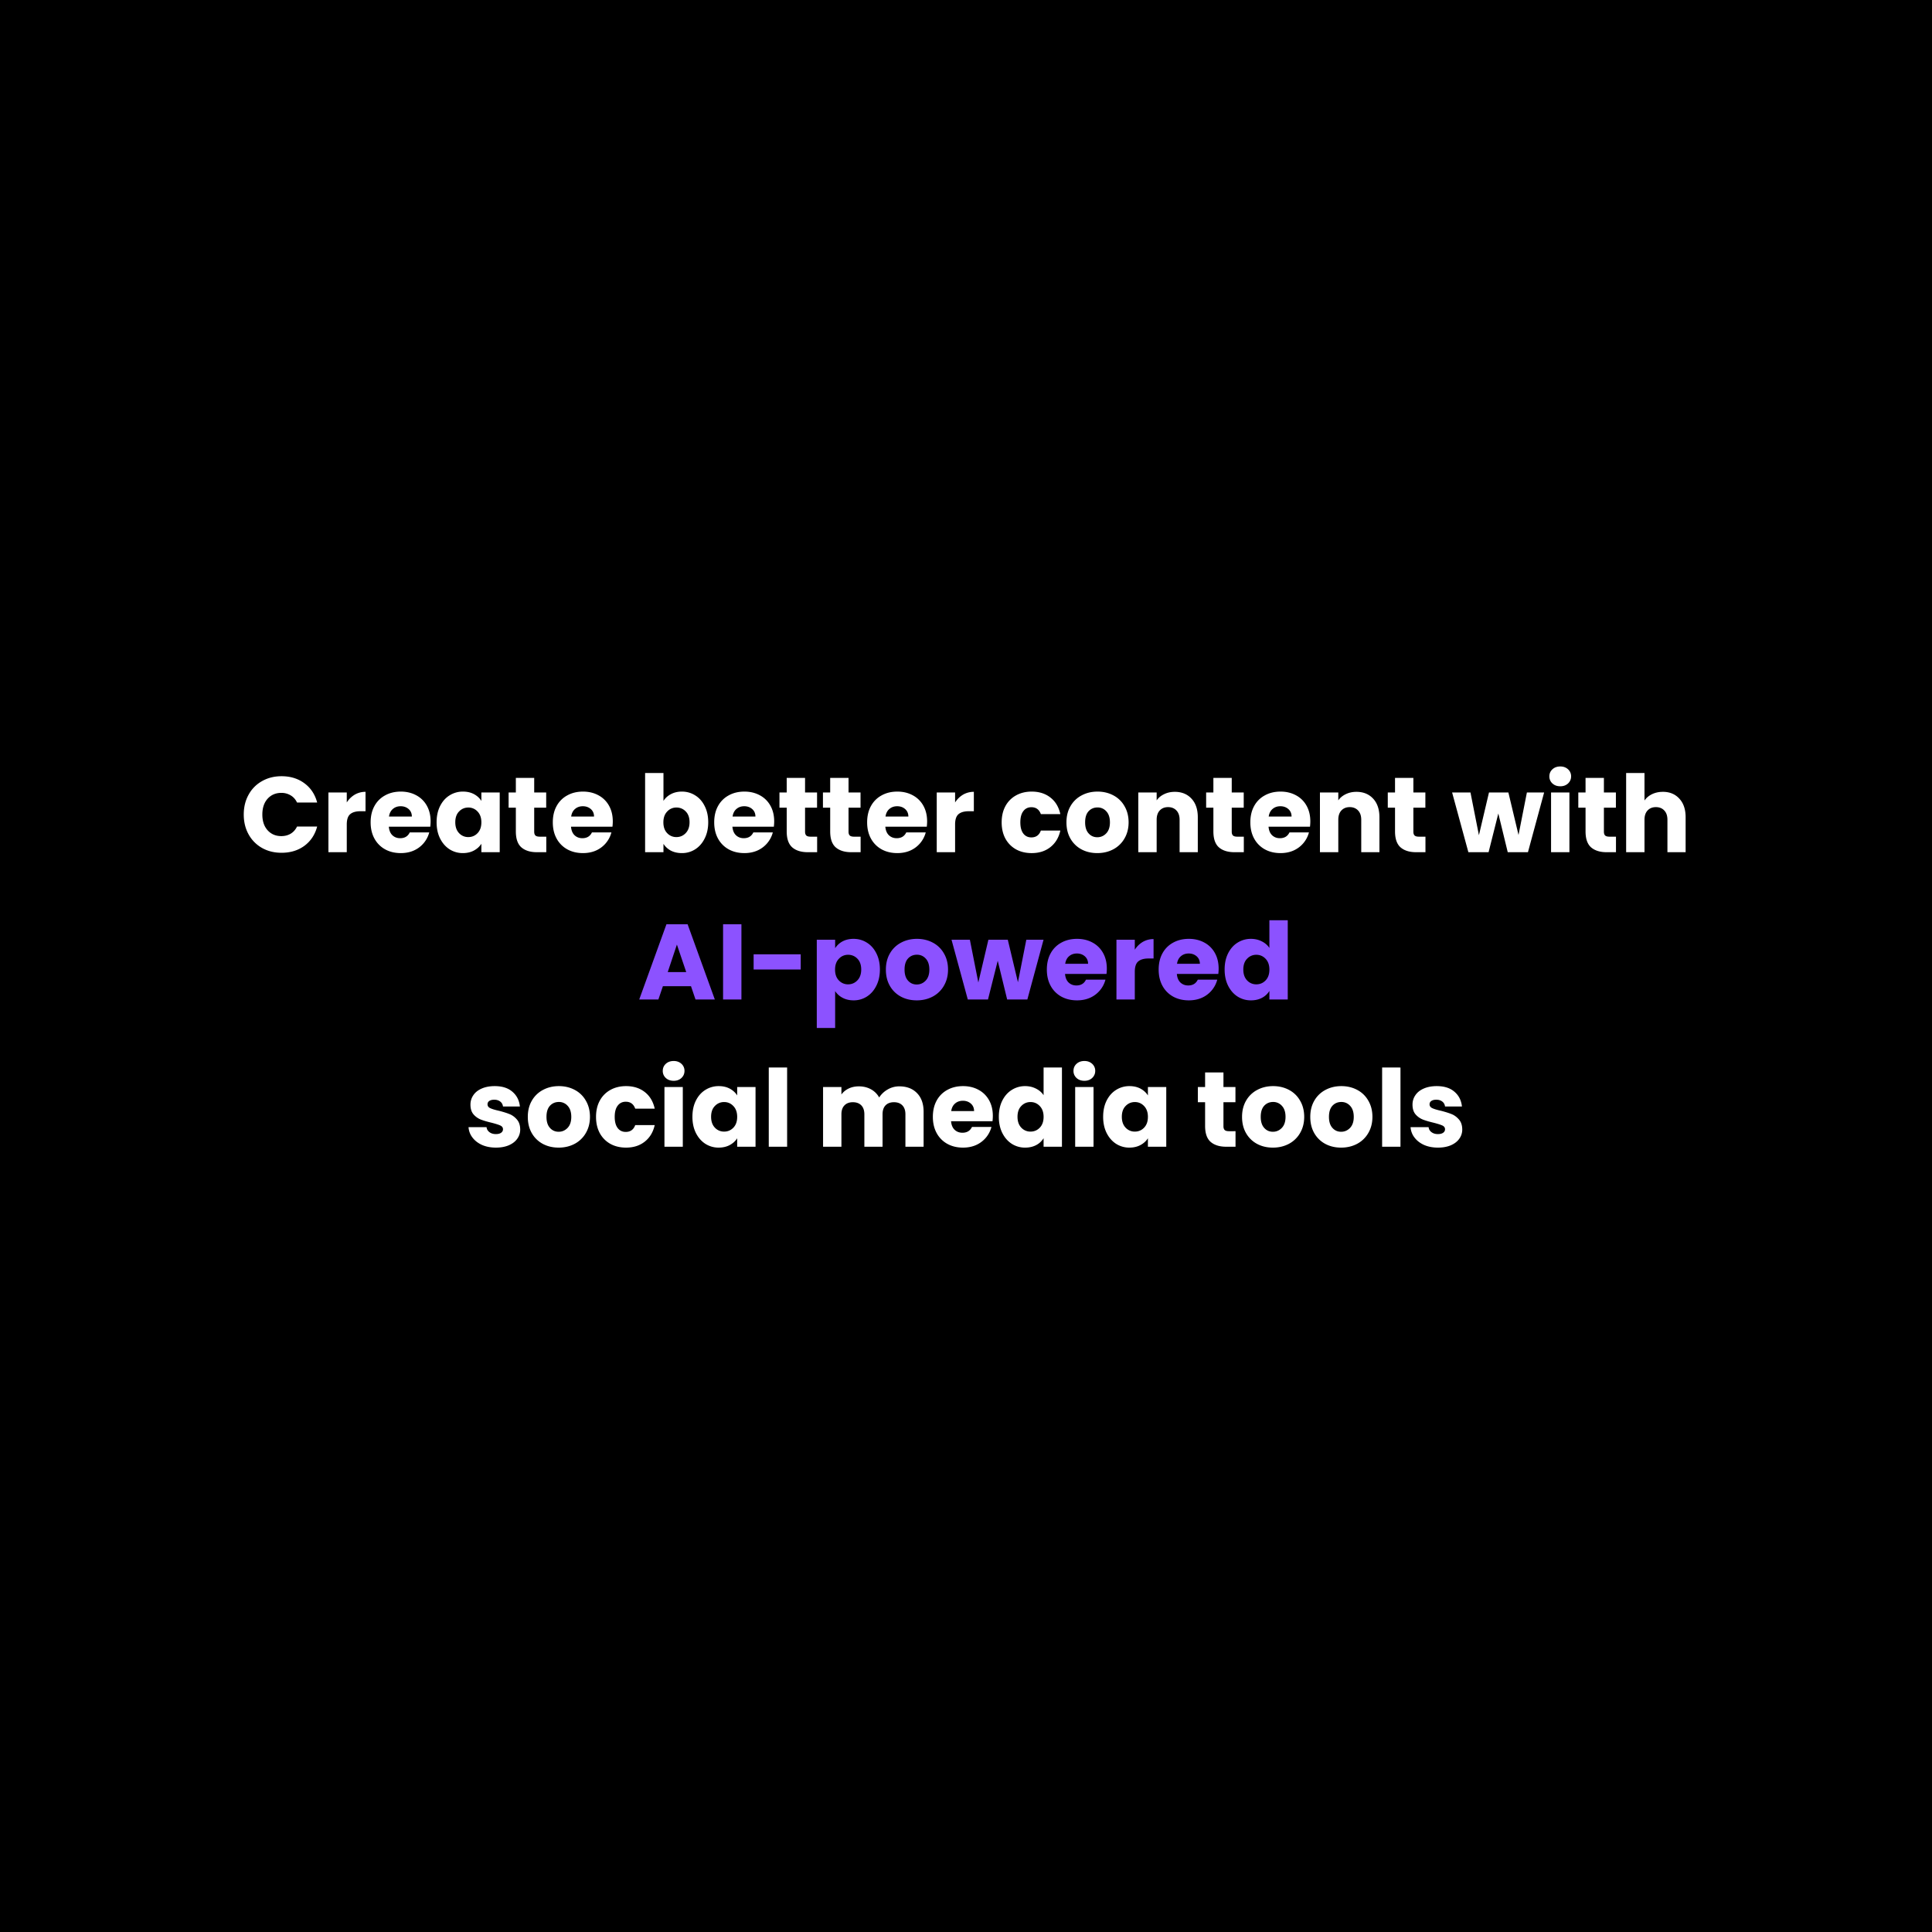 <svg xmlns="http://www.w3.org/2000/svg" width="500" height="500" version="1.0" viewBox="0 0 375 375"><defs><clipPath id="a"><path d="M0 0h283v88H0z"/></clipPath></defs><path fill="#fff" d="M-37.5-37.5h450v450h-450z"/><path d="M-37.5-37.5h450v450h-450z"/><g clip-path="url(#a)" transform="translate(46 143)"><path fill="#fff" d="M1.312 15.1c0-1.437.312-2.718.937-3.843a6.63 6.63 0 0 1 2.61-2.64c1.113-.634 2.375-.954 3.781-.954 1.738 0 3.223.46 4.453 1.375 1.227.906 2.05 2.152 2.469 3.734h-3.906c-.293-.613-.704-1.078-1.235-1.39a3.447 3.447 0 0 0-1.812-.485c-1.094 0-1.985.383-2.672 1.141-.68.762-1.016 1.781-1.016 3.063 0 1.273.336 2.289 1.016 3.046.687.762 1.578 1.141 2.672 1.141.675 0 1.281-.156 1.812-.469.531-.32.942-.785 1.235-1.39h3.906c-.418 1.574-1.242 2.82-2.469 3.734-1.23.906-2.715 1.36-4.453 1.36-1.406 0-2.668-.313-3.781-.938a6.73 6.73 0 0 1-2.61-2.64c-.625-1.126-.937-2.407-.937-3.844Zm19.996-2.343a4.657 4.657 0 0 1 1.547-1.516 4.084 4.084 0 0 1 2.094-.547v3.766h-.984c-.887 0-1.555.195-2 .578-.438.375-.657 1.043-.657 2v5.375h-3.562V10.819h3.562Zm16.272 3.672c0 .336-.023.68-.062 1.03h-8.047c.063.731.297 1.29.703 1.673.407.375.907.562 1.5.562.883 0 1.504-.375 1.86-1.125h3.781a5.316 5.316 0 0 1-2.953 3.5c-.762.344-1.617.516-2.563.516-1.136 0-2.148-.238-3.03-.719a5.215 5.215 0 0 1-2.079-2.078c-.5-.906-.75-1.96-.75-3.172 0-1.207.242-2.258.734-3.156a5.119 5.119 0 0 1 2.078-2.078c.883-.489 1.899-.735 3.047-.735 1.125 0 2.125.243 3 .72a5.034 5.034 0 0 1 2.047 2.015c.488.867.735 1.883.735 3.047Zm-3.64-.938c0-.601-.211-1.086-.625-1.453-.418-.363-.934-.547-1.547-.547-.605 0-1.11.18-1.516.531-.406.344-.656.836-.75 1.47Zm4.805 1.109c0-1.195.223-2.242.672-3.14.457-.906 1.07-1.598 1.844-2.078a4.795 4.795 0 0 1 2.594-.735c.82 0 1.539.168 2.156.5.613.336 1.086.774 1.422 1.313v-1.64h3.562v11.593h-3.562v-1.64c-.344.542-.824.98-1.438 1.312-.617.332-1.336.5-2.156.5a4.737 4.737 0 0 1-2.578-.734c-.774-.5-1.387-1.204-1.844-2.11-.45-.906-.672-1.953-.672-3.14Zm8.688.016c0-.883-.246-1.582-.735-2.094a2.38 2.38 0 0 0-1.797-.78c-.71 0-1.308.257-1.796.765-.493.5-.735 1.199-.735 2.094 0 .886.242 1.59.735 2.109a2.383 2.383 0 0 0 1.796.766c.708 0 1.305-.254 1.797-.766.489-.508.735-1.207.735-2.094Zm12.599 2.781v3.016H58.22c-1.282 0-2.29-.312-3.016-.937-.719-.633-1.078-1.665-1.078-3.094v-4.61H52.72V10.82h1.406V7.991h3.562v2.828h2.328v2.953h-2.328v4.657c0 .343.082.593.25.75.164.148.442.218.828.218Zm12.908-2.968c0 .336-.023.68-.062 1.03h-8.047c.063.731.297 1.29.703 1.673.407.375.907.562 1.5.562.883 0 1.504-.375 1.86-1.125h3.781a5.316 5.316 0 0 1-2.953 3.5c-.762.344-1.617.516-2.563.516-1.136 0-2.148-.238-3.03-.719a5.215 5.215 0 0 1-2.079-2.078c-.5-.906-.75-1.96-.75-3.172 0-1.207.242-2.258.734-3.156a5.119 5.119 0 0 1 2.079-2.078c.882-.489 1.898-.735 3.046-.735 1.125 0 2.125.243 3 .72a5.034 5.034 0 0 1 2.047 2.015c.489.867.735 1.883.735 3.047Zm-3.64-.938c0-.601-.21-1.086-.625-1.453-.418-.363-.934-.547-1.547-.547-.605 0-1.11.18-1.515.531-.407.344-.657.836-.75 1.47Zm13.478-3.031c.332-.54.812-.977 1.437-1.313.625-.332 1.336-.5 2.141-.5.945 0 1.805.246 2.578.735.781.48 1.395 1.172 1.844 2.078.457.898.687 1.945.687 3.14 0 1.188-.23 2.235-.687 3.141-.45.906-1.063 1.61-1.844 2.11a4.7 4.7 0 0 1-2.578.734c-.824 0-1.543-.164-2.156-.484a3.815 3.815 0 0 1-1.422-1.313v1.625h-3.563V7.038h3.563Zm5.062 4.14c0-.894-.246-1.593-.734-2.093a2.425 2.425 0 0 0-1.812-.766 2.37 2.37 0 0 0-1.797.781c-.492.512-.735 1.211-.735 2.094 0 .887.243 1.586.735 2.094a2.383 2.383 0 0 0 1.797.766c.707 0 1.304-.254 1.796-.766.5-.52.75-1.223.75-2.11Zm16.428-.171c0 .336-.024.68-.063 1.03H96.16c.062.731.296 1.29.703 1.673.406.375.906.562 1.5.562.882 0 1.504-.375 1.859-1.125h3.781a5.316 5.316 0 0 1-2.953 3.5c-.762.344-1.617.516-2.562.516-1.137 0-2.149-.238-3.032-.719a5.215 5.215 0 0 1-2.078-2.078c-.5-.906-.75-1.96-.75-3.172 0-1.207.242-2.258.735-3.156a5.119 5.119 0 0 1 2.078-2.078c.883-.489 1.898-.735 3.047-.735 1.125 0 2.125.243 3 .72a5.034 5.034 0 0 1 2.047 2.015c.488.867.734 1.883.734 3.047Zm-3.64-.938c0-.601-.212-1.086-.626-1.453-.418-.363-.933-.547-1.547-.547-.605 0-1.109.18-1.515.531-.406.344-.656.836-.75 1.47Zm11.976 3.906v3.016h-1.812c-1.281 0-2.29-.312-3.016-.937-.718-.633-1.078-1.665-1.078-3.094v-4.61h-1.406V10.82h1.406V7.991h3.563v2.828h2.328v2.953h-2.328v4.657c0 .343.082.593.25.75.164.148.441.218.828.218Zm8.44 0v3.016h-1.812c-1.281 0-2.29-.312-3.016-.937-.719-.633-1.078-1.665-1.078-3.094v-4.61h-1.406V10.82h1.406V7.991h3.563v2.828h2.328v2.953H118.7v4.657c0 .343.082.593.25.75.164.148.44.218.828.218Zm12.909-2.968c0 .336-.024.68-.063 1.03h-8.047c.063.731.297 1.29.704 1.673.406.375.906.562 1.5.562.882 0 1.504-.375 1.859-1.125h3.781a5.316 5.316 0 0 1-2.953 3.5c-.762.344-1.617.516-2.562.516-1.137 0-2.149-.238-3.032-.719a5.215 5.215 0 0 1-2.078-2.078c-.5-.906-.75-1.96-.75-3.172 0-1.207.242-2.258.735-3.156a5.119 5.119 0 0 1 2.078-2.078c.883-.489 1.898-.735 3.047-.735 1.125 0 2.125.243 3 .72a5.034 5.034 0 0 1 2.046 2.015c.489.867.735 1.883.735 3.047Zm-3.64-.938c0-.601-.212-1.086-.626-1.453-.418-.363-.933-.547-1.547-.547-.605 0-1.109.18-1.515.531-.407.344-.657.836-.75 1.47Zm9.07-2.734a4.657 4.657 0 0 1 1.547-1.516 4.084 4.084 0 0 1 2.094-.547v3.766h-.985c-.886 0-1.554.195-2 .578-.437.375-.656 1.043-.656 2v5.375h-3.562V10.819h3.562Zm9.039 3.859c0-1.207.242-2.258.734-3.156a5.153 5.153 0 0 1 2.063-2.078c.882-.489 1.894-.735 3.03-.735 1.446 0 2.661.387 3.641 1.157.977.761 1.618 1.836 1.922 3.218h-3.78c-.325-.894-.938-1.343-1.845-1.343-.656 0-1.18.257-1.562.765-.387.5-.578 1.227-.578 2.172 0 .938.191 1.664.578 2.172.383.5.906.75 1.562.75.907 0 1.52-.441 1.844-1.328h3.781c-.304 1.367-.949 2.437-1.937 3.219-.98.773-2.188 1.156-3.625 1.156-1.137 0-2.149-.238-3.031-.719a5.252 5.252 0 0 1-2.063-2.078c-.492-.906-.734-1.96-.734-3.172Zm18.561 5.969c-1.137 0-2.157-.238-3.063-.719a5.37 5.37 0 0 1-2.14-2.078c-.524-.906-.782-1.96-.782-3.172 0-1.187.258-2.234.782-3.14a5.334 5.334 0 0 1 2.171-2.094c.915-.489 1.942-.735 3.079-.735 1.132 0 2.16.246 3.078.735a5.272 5.272 0 0 1 2.156 2.094c.531.906.797 1.953.797 3.14 0 1.188-.274 2.242-.813 3.156a5.425 5.425 0 0 1-2.187 2.094c-.918.48-1.945.719-3.078.719Zm0-3.078c.676 0 1.254-.25 1.734-.75.477-.5.719-1.211.719-2.14 0-.927-.235-1.641-.703-2.141a2.224 2.224 0 0 0-1.703-.75c-.7 0-1.278.246-1.735.734-.449.492-.672 1.21-.672 2.156 0 .93.223 1.64.672 2.14.446.5 1.008.75 1.688.75Zm15.038-8.813c1.352 0 2.438.446 3.25 1.328.813.875 1.22 2.079 1.22 3.61v6.781h-3.532v-6.297c0-.77-.203-1.367-.61-1.797-.406-.437-.949-.656-1.624-.656-.68 0-1.22.219-1.625.656-.399.43-.594 1.028-.594 1.797v6.297h-3.563V10.819h3.563v1.532c.351-.508.836-.91 1.453-1.204.613-.3 1.3-.453 2.062-.453Zm13.402 8.703v3.016h-1.812c-1.282 0-2.29-.312-3.016-.937-.719-.633-1.078-1.665-1.078-3.094v-4.61h-1.406V10.82h1.406V7.991h3.562v2.828h2.328v2.953h-2.328v4.657c0 .343.082.593.25.75.164.148.442.218.828.218Zm12.909-2.968c0 .336-.024.68-.063 1.03h-8.047c.063.731.297 1.29.703 1.673.407.375.907.562 1.5.562.883 0 1.504-.375 1.86-1.125h3.781a5.316 5.316 0 0 1-2.953 3.5c-.762.344-1.617.516-2.563.516-1.136 0-2.148-.238-3.03-.719a5.215 5.215 0 0 1-2.079-2.078c-.5-.906-.75-1.96-.75-3.172 0-1.207.242-2.258.734-3.156a5.119 5.119 0 0 1 2.079-2.078c.882-.489 1.898-.735 3.046-.735 1.125 0 2.125.243 3 .72a5.034 5.034 0 0 1 2.047 2.015c.489.867.735 1.883.735 3.047Zm-3.641-.938c0-.601-.21-1.086-.625-1.453-.418-.363-.934-.547-1.547-.547-.605 0-1.11.18-1.515.531-.407.344-.657.836-.75 1.47Zm12.587-4.797c1.351 0 2.437.446 3.25 1.328.812.875 1.218 2.079 1.218 3.61v6.781h-3.531v-6.297c0-.77-.203-1.367-.61-1.797-.406-.437-.949-.656-1.624-.656-.68 0-1.22.219-1.625.656-.399.43-.594 1.028-.594 1.797v6.297h-3.563V10.819h3.563v1.532c.351-.508.836-.91 1.453-1.204.613-.3 1.3-.453 2.063-.453Zm13.402 8.703v3.016h-1.813c-1.282 0-2.29-.312-3.016-.937-.719-.633-1.078-1.665-1.078-3.094v-4.61h-1.406V10.82h1.406V7.991h3.562v2.828h2.329v2.953h-2.329v4.657c0 .343.082.593.25.75.164.148.442.218.829.218Zm23.034-8.577-3.141 11.593h-3.922l-1.828-7.516-1.89 7.516h-3.923l-3.156-11.594h3.563l1.64 8.297 1.953-8.297h3.766l1.969 8.25 1.625-8.25Zm3.142-1.204c-.625 0-1.136-.18-1.53-.547a1.81 1.81 0 0 1-.595-1.375c0-.55.196-1.008.594-1.375.395-.363.906-.547 1.531-.547.602 0 1.102.184 1.5.547a1.8 1.8 0 0 1 .594 1.375c0 .543-.2 1-.594 1.375-.398.367-.898.547-1.5.547Zm1.766 1.203v11.594h-3.562V10.819Zm9.038 8.578v3.016h-1.812c-1.281 0-2.289-.312-3.015-.937-.72-.633-1.079-1.665-1.079-3.094v-4.61h-1.406V10.82h1.406V7.991h3.563v2.828h2.328v2.953h-2.328v4.657c0 .343.082.593.25.75.164.148.441.218.828.218Zm9.112-8.703c1.32 0 2.383.446 3.188 1.328.812.875 1.219 2.079 1.219 3.61v6.781h-3.532v-6.297c0-.77-.203-1.367-.609-1.797-.406-.437-.95-.656-1.625-.656-.68 0-1.219.219-1.625.656-.398.43-.594 1.028-.594 1.797v6.297h-3.562V7.038h3.562v5.344c.352-.52.844-.93 1.469-1.235.625-.3 1.328-.453 2.11-.453Zm0 0"/><path fill="#8c52ff" d="M88.121 48.418h-5.453l-.875 2.578h-3.719l5.281-14.594h4.11l5.281 14.594h-3.75Zm-.922-2.734-1.812-5.344-1.782 5.344Zm10.711-9.282v14.594h-3.562V36.402Zm11.508 5.828v2.954h-9.14V42.23Zm6.682-1.187a3.88 3.88 0 0 1 1.422-1.312c.613-.332 1.332-.5 2.156-.5.945 0 1.805.246 2.578.734.781.48 1.395 1.172 1.844 2.078.457.898.687 1.945.687 3.14 0 1.188-.23 2.235-.687 3.141-.45.907-1.063 1.61-1.844 2.11a4.7 4.7 0 0 1-2.578.734c-.805 0-1.516-.168-2.14-.5a3.833 3.833 0 0 1-1.438-1.297v7.156h-3.563V39.402h3.563Zm5.062 4.14c0-.894-.246-1.593-.734-2.093a2.425 2.425 0 0 0-1.813-.766 2.37 2.37 0 0 0-1.796.782c-.493.511-.735 1.21-.735 2.093 0 .887.242 1.586.735 2.094a2.383 2.383 0 0 0 1.796.766c.707 0 1.305-.254 1.797-.766.5-.52.75-1.223.75-2.11Zm10.771 5.985c-1.136 0-2.156-.238-3.062-.719a5.37 5.37 0 0 1-2.14-2.078c-.524-.906-.782-1.96-.782-3.172 0-1.187.258-2.234.781-3.14a5.334 5.334 0 0 1 2.172-2.094c.914-.488 1.942-.734 3.078-.734 1.133 0 2.16.246 3.078.734a5.272 5.272 0 0 1 2.157 2.094c.531.906.797 1.953.797 3.14 0 1.188-.274 2.242-.813 3.157a5.425 5.425 0 0 1-2.187 2.093c-.918.48-1.946.72-3.079.72Zm0-3.078c.676 0 1.254-.25 1.735-.75.476-.5.719-1.211.719-2.14 0-.926-.235-1.641-.704-2.141-.46-.5-1.027-.75-1.703-.75-.699 0-1.277.246-1.734.734-.45.492-.672 1.211-.672 2.156 0 .93.223 1.64.672 2.14.445.5 1.008.75 1.687.75Zm24.617-8.688-3.14 11.594h-3.922l-1.828-7.515-1.89 7.515h-3.923l-3.156-11.594h3.562l1.641 8.297 1.953-8.297h3.766l1.969 8.25 1.625-8.25Zm12.284 5.61c0 .336-.024.68-.063 1.031h-8.047c.063.73.297 1.29.704 1.672.406.375.906.562 1.5.562.882 0 1.503-.375 1.859-1.125h3.781a5.316 5.316 0 0 1-2.953 3.5c-.762.344-1.617.516-2.562.516-1.137 0-2.149-.238-3.032-.719a5.215 5.215 0 0 1-2.078-2.078c-.5-.906-.75-1.96-.75-3.172 0-1.207.242-2.258.735-3.156a5.119 5.119 0 0 1 2.078-2.078c.882-.488 1.898-.734 3.047-.734 1.125 0 2.125.242 3 .718a5.034 5.034 0 0 1 2.046 2.016c.489.867.735 1.883.735 3.047Zm-3.64-.938c0-.601-.212-1.086-.626-1.453-.418-.363-.933-.547-1.547-.547-.605 0-1.11.18-1.515.532-.407.343-.657.835-.75 1.468Zm9.07-2.734a4.657 4.657 0 0 1 1.547-1.516 4.084 4.084 0 0 1 2.094-.547v3.766h-.985c-.886 0-1.554.195-2 .578-.437.375-.656 1.043-.656 2v5.375h-3.562V39.402h3.562Zm16.272 3.672c0 .336-.023.68-.062 1.031h-8.047c.062.73.297 1.29.703 1.672.406.375.906.562 1.5.562.883 0 1.504-.375 1.86-1.125h3.78a5.316 5.316 0 0 1-2.953 3.5c-.761.344-1.617.516-2.562.516-1.137 0-2.148-.238-3.031-.719a5.215 5.215 0 0 1-2.078-2.078c-.5-.906-.75-1.96-.75-3.172 0-1.207.242-2.258.734-3.156a5.119 5.119 0 0 1 2.078-2.078c.883-.488 1.899-.734 3.047-.734 1.125 0 2.125.242 3 .718a5.034 5.034 0 0 1 2.047 2.016c.488.867.734 1.883.734 3.047Zm-3.64-.938c0-.601-.211-1.086-.625-1.453-.418-.363-.934-.547-1.547-.547-.606 0-1.11.18-1.516.532-.406.343-.656.835-.75 1.468Zm4.804 1.11c0-1.196.224-2.243.673-3.14.457-.907 1.07-1.599 1.844-2.08a4.795 4.795 0 0 1 2.593-.733c.77 0 1.469.164 2.094.484.633.312 1.129.742 1.484 1.281v-5.375h3.563v15.375h-3.563V49.34a3.65 3.65 0 0 1-1.421 1.328c-.618.332-1.336.5-2.157.5a4.76 4.76 0 0 1-2.593-.734c-.774-.5-1.387-1.203-1.844-2.11-.45-.906-.672-1.953-.672-3.14Zm8.688.015c0-.883-.246-1.582-.734-2.093-.492-.52-1.09-.782-1.797-.782a2.4 2.4 0 0 0-1.797.766c-.492.5-.734 1.2-.734 2.094 0 .886.242 1.59.734 2.11a2.383 2.383 0 0 0 1.797.765c.707 0 1.305-.254 1.797-.766.488-.508.734-1.207.734-2.094Zm0 0"/><path fill="#fff" d="M50.27 79.751c-1.011 0-1.914-.172-2.703-.515-.78-.352-1.402-.832-1.859-1.438a3.657 3.657 0 0 1-.766-2.016h3.5c.04.399.227.72.563.97.332.25.742.374 1.234.374.438 0 .774-.082 1.016-.25.25-.176.375-.406.375-.687 0-.332-.18-.578-.531-.735-.344-.156-.903-.332-1.672-.53-.836-.196-1.528-.4-2.078-.61a3.696 3.696 0 0 1-1.438-1.016c-.398-.469-.594-1.098-.594-1.89 0-.665.18-1.27.547-1.813.364-.55.899-.984 1.61-1.297.718-.32 1.566-.484 2.547-.484 1.457 0 2.601.367 3.437 1.093.844.72 1.328 1.672 1.453 2.86H51.63c-.055-.406-.23-.723-.531-.953-.305-.239-.696-.36-1.172-.36-.418 0-.742.086-.969.25a.747.747 0 0 0-.328.641c0 .336.176.586.531.75.352.168.906.336 1.656.5.852.219 1.551.437 2.094.656.54.219 1.016.57 1.422 1.047.414.469.629 1.11.64 1.922a3.02 3.02 0 0 1-.577 1.812c-.375.532-.922.954-1.641 1.266-.711.3-1.54.453-2.484.453Zm12.163 0c-1.137 0-2.157-.238-3.063-.719a5.37 5.37 0 0 1-2.14-2.078c-.524-.906-.782-1.96-.782-3.172 0-1.187.258-2.234.781-3.14a5.334 5.334 0 0 1 2.172-2.094c.914-.488 1.942-.734 3.078-.734 1.133 0 2.16.246 3.079.734a5.272 5.272 0 0 1 2.156 2.094c.531.906.797 1.953.797 3.14 0 1.188-.274 2.243-.813 3.157a5.425 5.425 0 0 1-2.187 2.093c-.918.48-1.946.72-3.078.72Zm0-3.078c.675 0 1.254-.25 1.734-.75.477-.5.719-1.21.719-2.14 0-.926-.235-1.641-.703-2.141a2.225 2.225 0 0 0-1.704-.75c-.699 0-1.277.246-1.734.734-.45.492-.672 1.211-.672 2.156 0 .93.223 1.641.672 2.141.445.5 1.008.75 1.688.75Zm7.257-2.891c0-1.207.242-2.257.734-3.156a5.153 5.153 0 0 1 2.063-2.078c.883-.488 1.894-.734 3.031-.734 1.446 0 2.66.386 3.64 1.156.977.762 1.618 1.836 1.923 3.219h-3.782c-.324-.895-.937-1.344-1.843-1.344-.657 0-1.18.258-1.563.766-.387.5-.578 1.226-.578 2.171 0 .938.191 1.665.578 2.172.383.5.906.75 1.563.75.906 0 1.52-.441 1.843-1.328h3.782c-.305 1.367-.95 2.438-1.938 3.219-.98.773-2.187 1.156-3.625 1.156-1.137 0-2.148-.238-3.031-.719a5.252 5.252 0 0 1-2.063-2.078c-.492-.906-.734-1.96-.734-3.172Zm15.077-7c-.625 0-1.137-.18-1.532-.546a1.81 1.81 0 0 1-.593-1.375c0-.551.195-1.008.593-1.375.395-.364.907-.547 1.532-.547.601 0 1.101.183 1.5.547a1.8 1.8 0 0 1 .593 1.375c0 .543-.199 1-.593 1.375-.399.367-.899.546-1.5.546Zm1.765 1.204v11.593H82.97V67.986Zm1.868 5.781c0-1.195.222-2.242.671-3.14.457-.907 1.07-1.598 1.844-2.079a4.795 4.795 0 0 1 2.593-.734c.82 0 1.54.168 2.157.5.613.336 1.086.773 1.422 1.312v-1.64h3.562v11.593h-3.562v-1.64c-.344.543-.825.98-1.438 1.312-.617.332-1.336.5-2.156.5a4.737 4.737 0 0 1-2.578-.734c-.774-.5-1.387-1.203-1.844-2.11-.45-.906-.672-1.953-.672-3.14Zm8.687.015c0-.882-.246-1.582-.735-2.093-.492-.52-1.09-.782-1.797-.782a2.4 2.4 0 0 0-1.797.766c-.492.5-.734 1.2-.734 2.094 0 .887.242 1.59.734 2.11a2.383 2.383 0 0 0 1.797.765c.707 0 1.305-.254 1.797-.766.489-.508.735-1.207.735-2.094Zm9.693-9.578V79.58h-3.563V64.204Zm21.773 3.656c1.446 0 2.594.438 3.438 1.313.852.867 1.281 2.074 1.281 3.625v6.781h-3.531v-6.297c0-.75-.2-1.328-.594-1.734-.398-.406-.937-.61-1.625-.61-.699 0-1.246.204-1.64.61-.387.406-.579.984-.579 1.734v6.297h-3.53v-6.297c0-.75-.2-1.328-.595-1.734-.398-.406-.945-.61-1.64-.61-.688 0-1.23.204-1.625.61-.399.406-.594.984-.594 1.734v6.297h-3.562V67.986h3.562v1.453c.352-.489.82-.875 1.406-1.157.582-.28 1.243-.421 1.985-.421.863 0 1.64.187 2.328.562a4.024 4.024 0 0 1 1.61 1.594 4.73 4.73 0 0 1 1.64-1.547 4.42 4.42 0 0 1 2.265-.61Zm18.155 5.735c0 .336-.023.68-.062 1.031h-8.047c.062.73.297 1.29.703 1.672.406.375.906.563 1.5.563.883 0 1.504-.375 1.86-1.125h3.78a5.316 5.316 0 0 1-2.953 3.5c-.761.343-1.617.515-2.562.515-1.137 0-2.148-.238-3.031-.719a5.215 5.215 0 0 1-2.078-2.078c-.5-.906-.75-1.96-.75-3.172 0-1.207.242-2.257.734-3.156a5.119 5.119 0 0 1 2.078-2.078c.883-.488 1.899-.734 3.047-.734 1.125 0 2.125.242 3 .718a5.034 5.034 0 0 1 2.047 2.016c.488.867.734 1.883.734 3.047Zm-3.64-.938c0-.601-.211-1.085-.625-1.453-.418-.363-.934-.547-1.547-.547-.606 0-1.11.18-1.516.532-.406.343-.656.836-.75 1.468Zm4.805 1.11c0-1.195.223-2.242.672-3.14.457-.907 1.07-1.598 1.844-2.079a4.795 4.795 0 0 1 2.593-.734c.77 0 1.47.164 2.094.484.633.313 1.13.742 1.485 1.281v-5.375h3.562V79.58h-3.562v-1.656a3.65 3.65 0 0 1-1.422 1.328c-.618.332-1.336.5-2.157.5a4.76 4.76 0 0 1-2.593-.734c-.774-.5-1.387-1.203-1.844-2.11-.45-.906-.672-1.953-.672-3.14Zm8.688.015c0-.882-.247-1.582-.735-2.093-.492-.52-1.09-.782-1.797-.782a2.4 2.4 0 0 0-1.797.766c-.492.5-.734 1.2-.734 2.094 0 .887.242 1.59.734 2.11a2.383 2.383 0 0 0 1.797.765c.707 0 1.305-.254 1.797-.766.488-.508.735-1.207.735-2.094Zm7.927-7c-.625 0-1.137-.18-1.531-.546a1.81 1.81 0 0 1-.594-1.375c0-.551.195-1.008.594-1.375.394-.364.906-.547 1.531-.547.602 0 1.102.183 1.5.547a1.8 1.8 0 0 1 .594 1.375c0 .543-.2 1-.594 1.375-.398.367-.898.546-1.5.546Zm1.766 1.204v11.593h-3.563V67.986Zm1.866 5.781c0-1.195.223-2.242.672-3.14.457-.907 1.07-1.598 1.844-2.079a4.795 4.795 0 0 1 2.594-.734c.82 0 1.539.168 2.156.5.613.336 1.086.773 1.422 1.312v-1.64h3.562v11.593h-3.562v-1.64c-.344.543-.824.98-1.438 1.312-.617.332-1.336.5-2.156.5a4.737 4.737 0 0 1-2.578-.734c-.773-.5-1.387-1.203-1.844-2.11-.449-.906-.672-1.953-.672-3.14Zm8.688.015c0-.882-.246-1.582-.735-2.093-.492-.52-1.09-.782-1.796-.782-.711 0-1.309.258-1.797.766-.492.5-.735 1.2-.735 2.094 0 .887.243 1.59.735 2.11a2.383 2.383 0 0 0 1.797.765c.707 0 1.304-.254 1.796-.766.489-.508.735-1.207.735-2.094Zm17.006 2.782v3.015h-1.812c-1.282 0-2.29-.312-3.016-.937-.719-.633-1.078-1.664-1.078-3.094v-4.61h-1.406v-2.952h1.406v-2.829h3.562v2.829h2.329v2.953h-2.329v4.656c0 .344.082.594.25.75.165.148.442.219.829.219Zm7.253 3.187c-1.137 0-2.157-.238-3.063-.719a5.37 5.37 0 0 1-2.14-2.078c-.524-.906-.782-1.96-.782-3.172 0-1.187.258-2.234.781-3.14a5.334 5.334 0 0 1 2.172-2.094c.914-.488 1.942-.734 3.078-.734 1.133 0 2.16.246 3.079.734a5.272 5.272 0 0 1 2.156 2.094c.531.906.797 1.953.797 3.14 0 1.188-.274 2.243-.813 3.157a5.425 5.425 0 0 1-2.187 2.093c-.918.48-1.946.72-3.078.72Zm0-3.078c.675 0 1.253-.25 1.734-.75.476-.5.719-1.21.719-2.14 0-.926-.235-1.641-.703-2.141a2.225 2.225 0 0 0-1.704-.75c-.699 0-1.277.246-1.734.734-.45.492-.672 1.211-.672 2.156 0 .93.223 1.641.672 2.141.445.5 1.008.75 1.688.75Zm13.241 3.078c-1.136 0-2.156-.238-3.062-.719a5.37 5.37 0 0 1-2.14-2.078c-.524-.906-.782-1.96-.782-3.172 0-1.187.258-2.234.781-3.14a5.334 5.334 0 0 1 2.172-2.094c.914-.488 1.942-.734 3.078-.734 1.133 0 2.16.246 3.078.734a5.272 5.272 0 0 1 2.157 2.094c.53.906.797 1.953.797 3.14 0 1.188-.274 2.243-.813 3.157a5.425 5.425 0 0 1-2.187 2.093c-.918.48-1.946.72-3.079.72Zm0-3.078c.676 0 1.254-.25 1.735-.75.476-.5.719-1.21.719-2.14 0-.926-.235-1.641-.704-2.141-.46-.5-1.027-.75-1.703-.75-.699 0-1.277.246-1.734.734-.45.492-.672 1.211-.672 2.156 0 .93.223 1.641.672 2.141.445.5 1.008.75 1.687.75Zm11.523-12.469V79.58h-3.562V64.204Zm7.289 15.547c-1.012 0-1.914-.172-2.703-.515-.781-.352-1.402-.832-1.86-1.438a3.657 3.657 0 0 1-.765-2.016h3.5c.04.399.227.72.562.97.333.25.743.374 1.235.374.437 0 .773-.082 1.015-.25.25-.176.375-.406.375-.687 0-.332-.18-.578-.53-.735-.345-.156-.903-.332-1.673-.53-.836-.196-1.527-.4-2.078-.61a3.696 3.696 0 0 1-1.437-1.016c-.399-.469-.594-1.098-.594-1.89 0-.665.18-1.27.547-1.813.363-.55.898-.984 1.61-1.297.718-.32 1.566-.484 2.546-.484 1.457 0 2.602.367 3.438 1.093.843.72 1.328 1.672 1.453 2.86h-3.282c-.054-.406-.23-.723-.53-.953-.305-.239-.696-.36-1.173-.36-.418 0-.742.086-.968.25a.747.747 0 0 0-.329.641c0 .336.176.586.532.75.351.168.906.336 1.656.5.852.219 1.55.437 2.094.656.539.219 1.015.57 1.422 1.047.414.469.629 1.11.64 1.922a3.02 3.02 0 0 1-.578 1.812c-.375.532-.922.954-1.64 1.266-.711.3-1.54.453-2.485.453Zm0 0"/></g></svg>